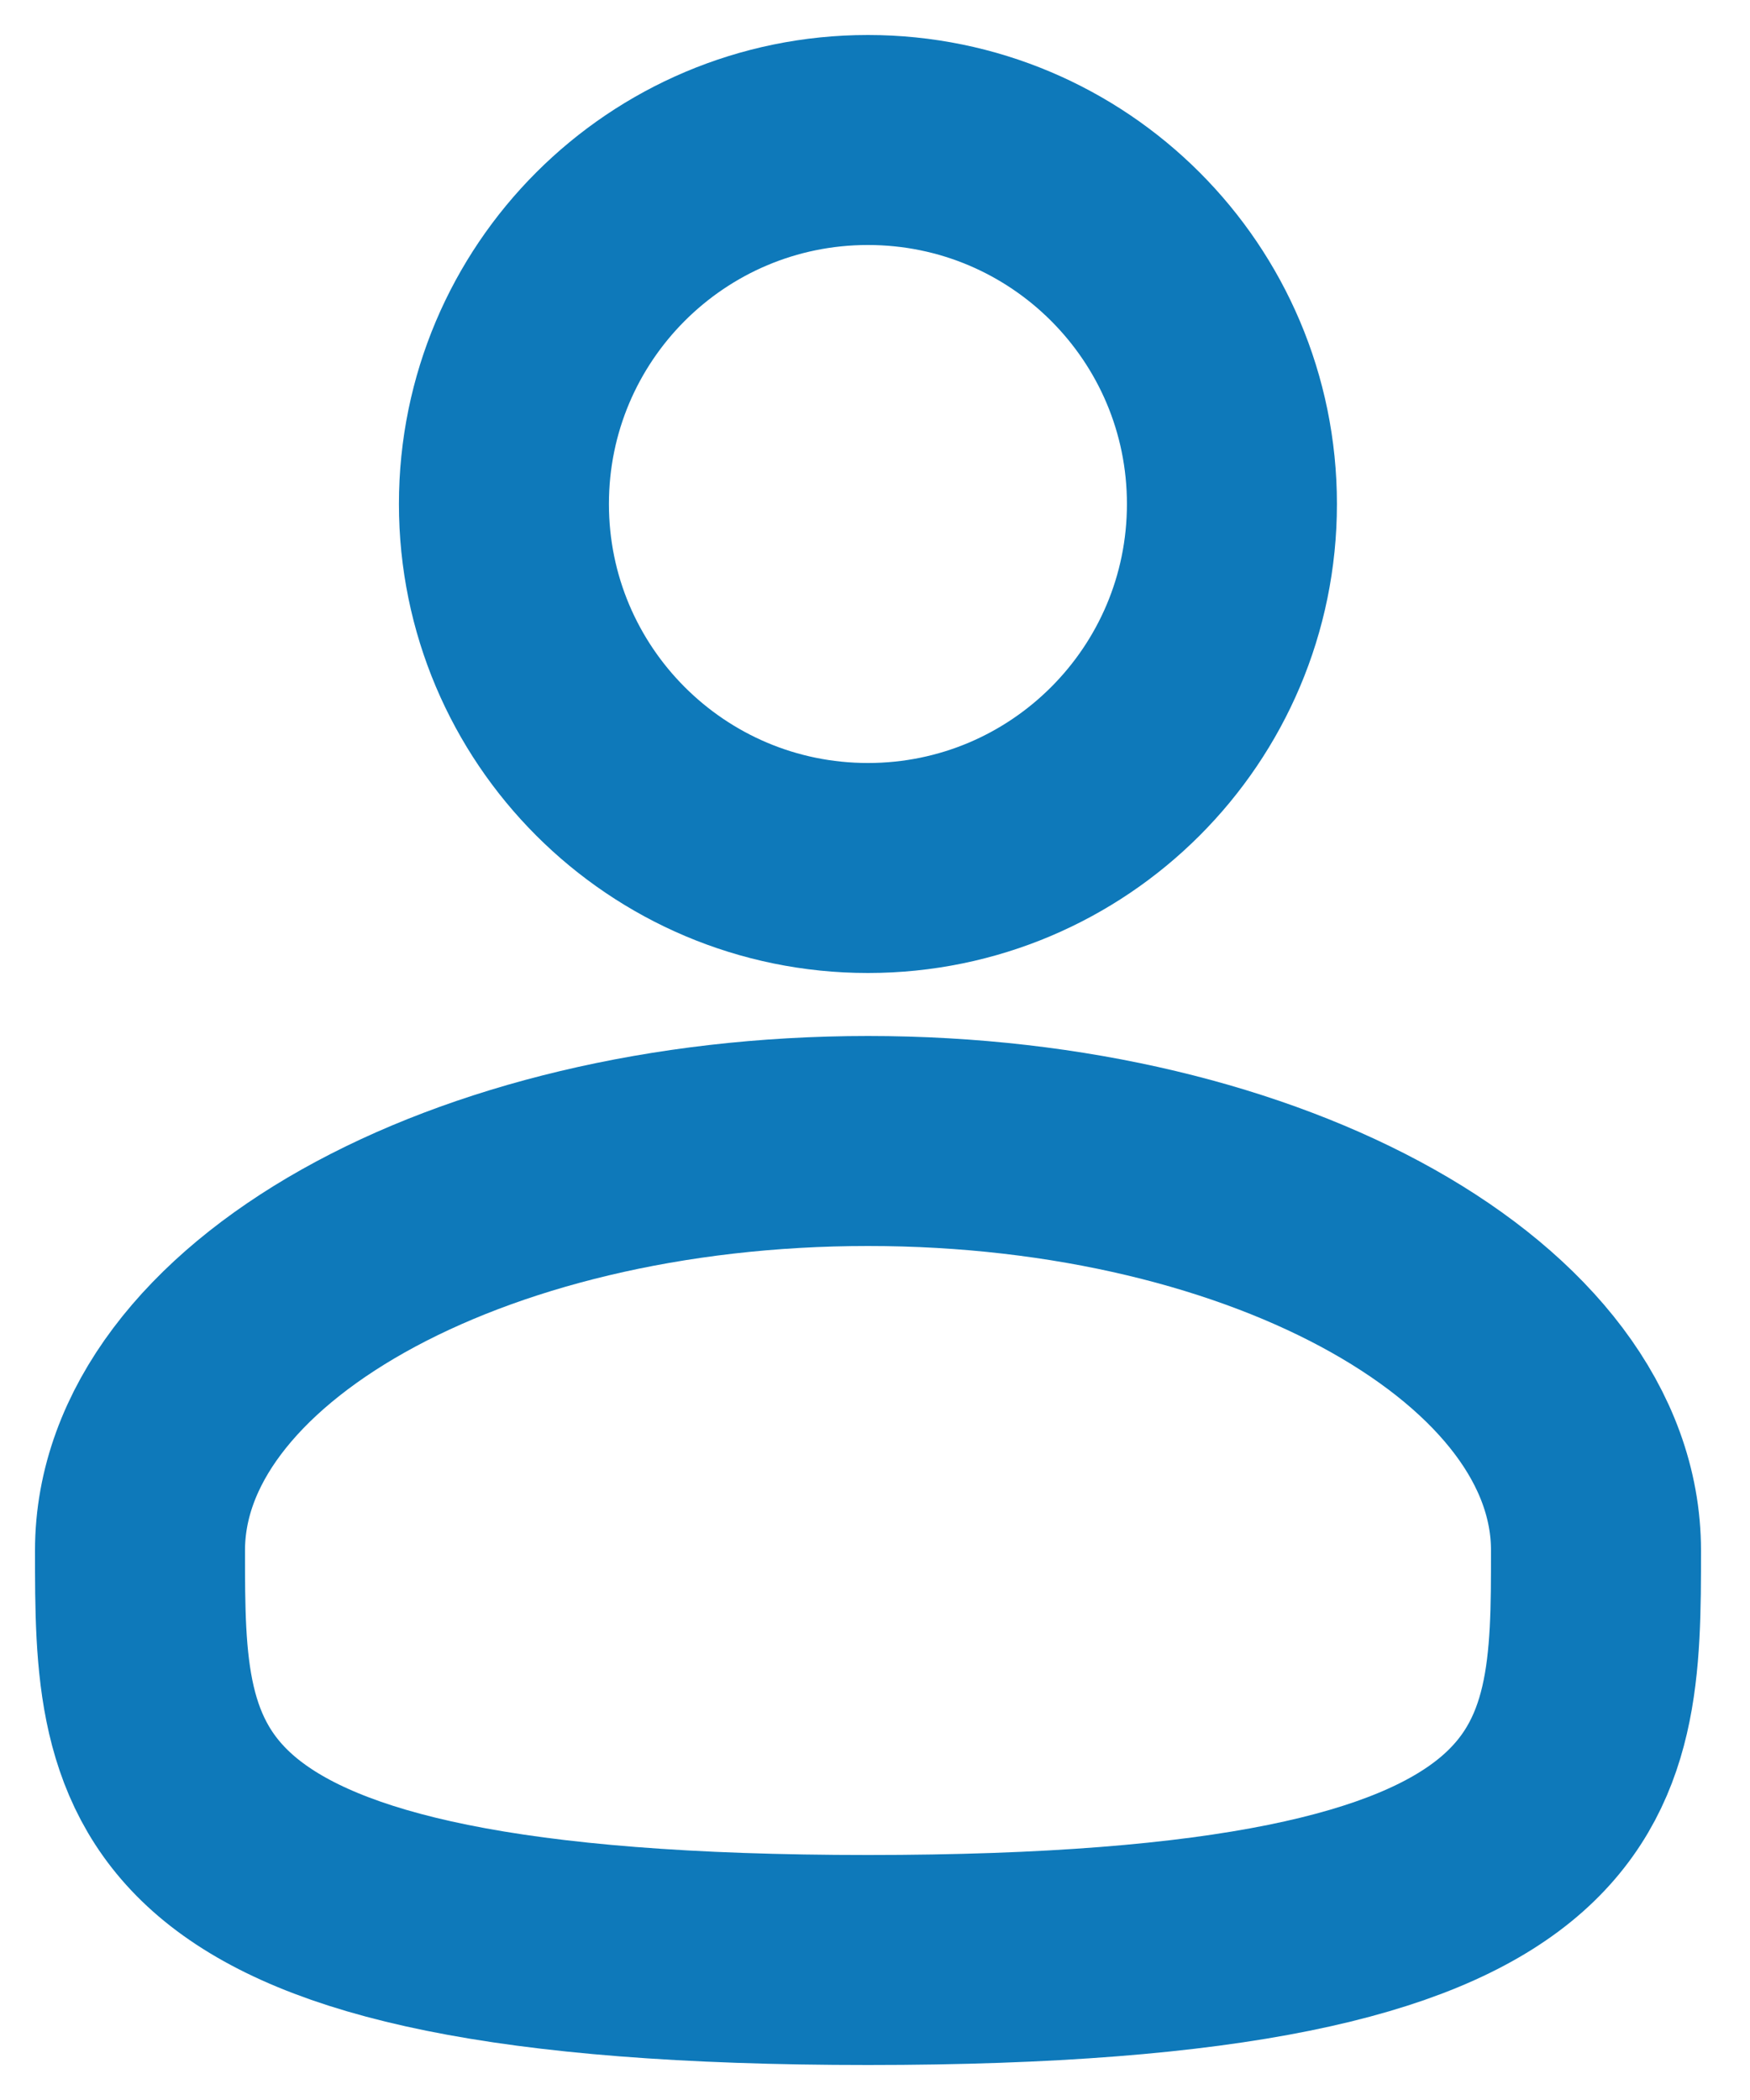 <svg width="25" height="30" viewBox="0 0 25 30" fill="none" xmlns="http://www.w3.org/2000/svg">
<path d="M12.399 12.4C15.271 12.4 17.599 10.072 17.599 7.2C17.599 4.328 15.271 2 12.399 2C9.527 2 7.199 4.328 7.199 7.2C7.199 10.072 9.527 12.4 12.399 12.4Z" stroke="#0E79BA" stroke-width="3"/>
<path d="M22.8 22.15C22.8 25.38 22.8 28 12.4 28C2 28 2 25.38 2 22.15C2 18.919 6.657 16.3 12.4 16.3C18.144 16.3 22.8 18.919 22.8 22.15Z" stroke="#0E79BA" stroke-width="3"/>
</svg>
